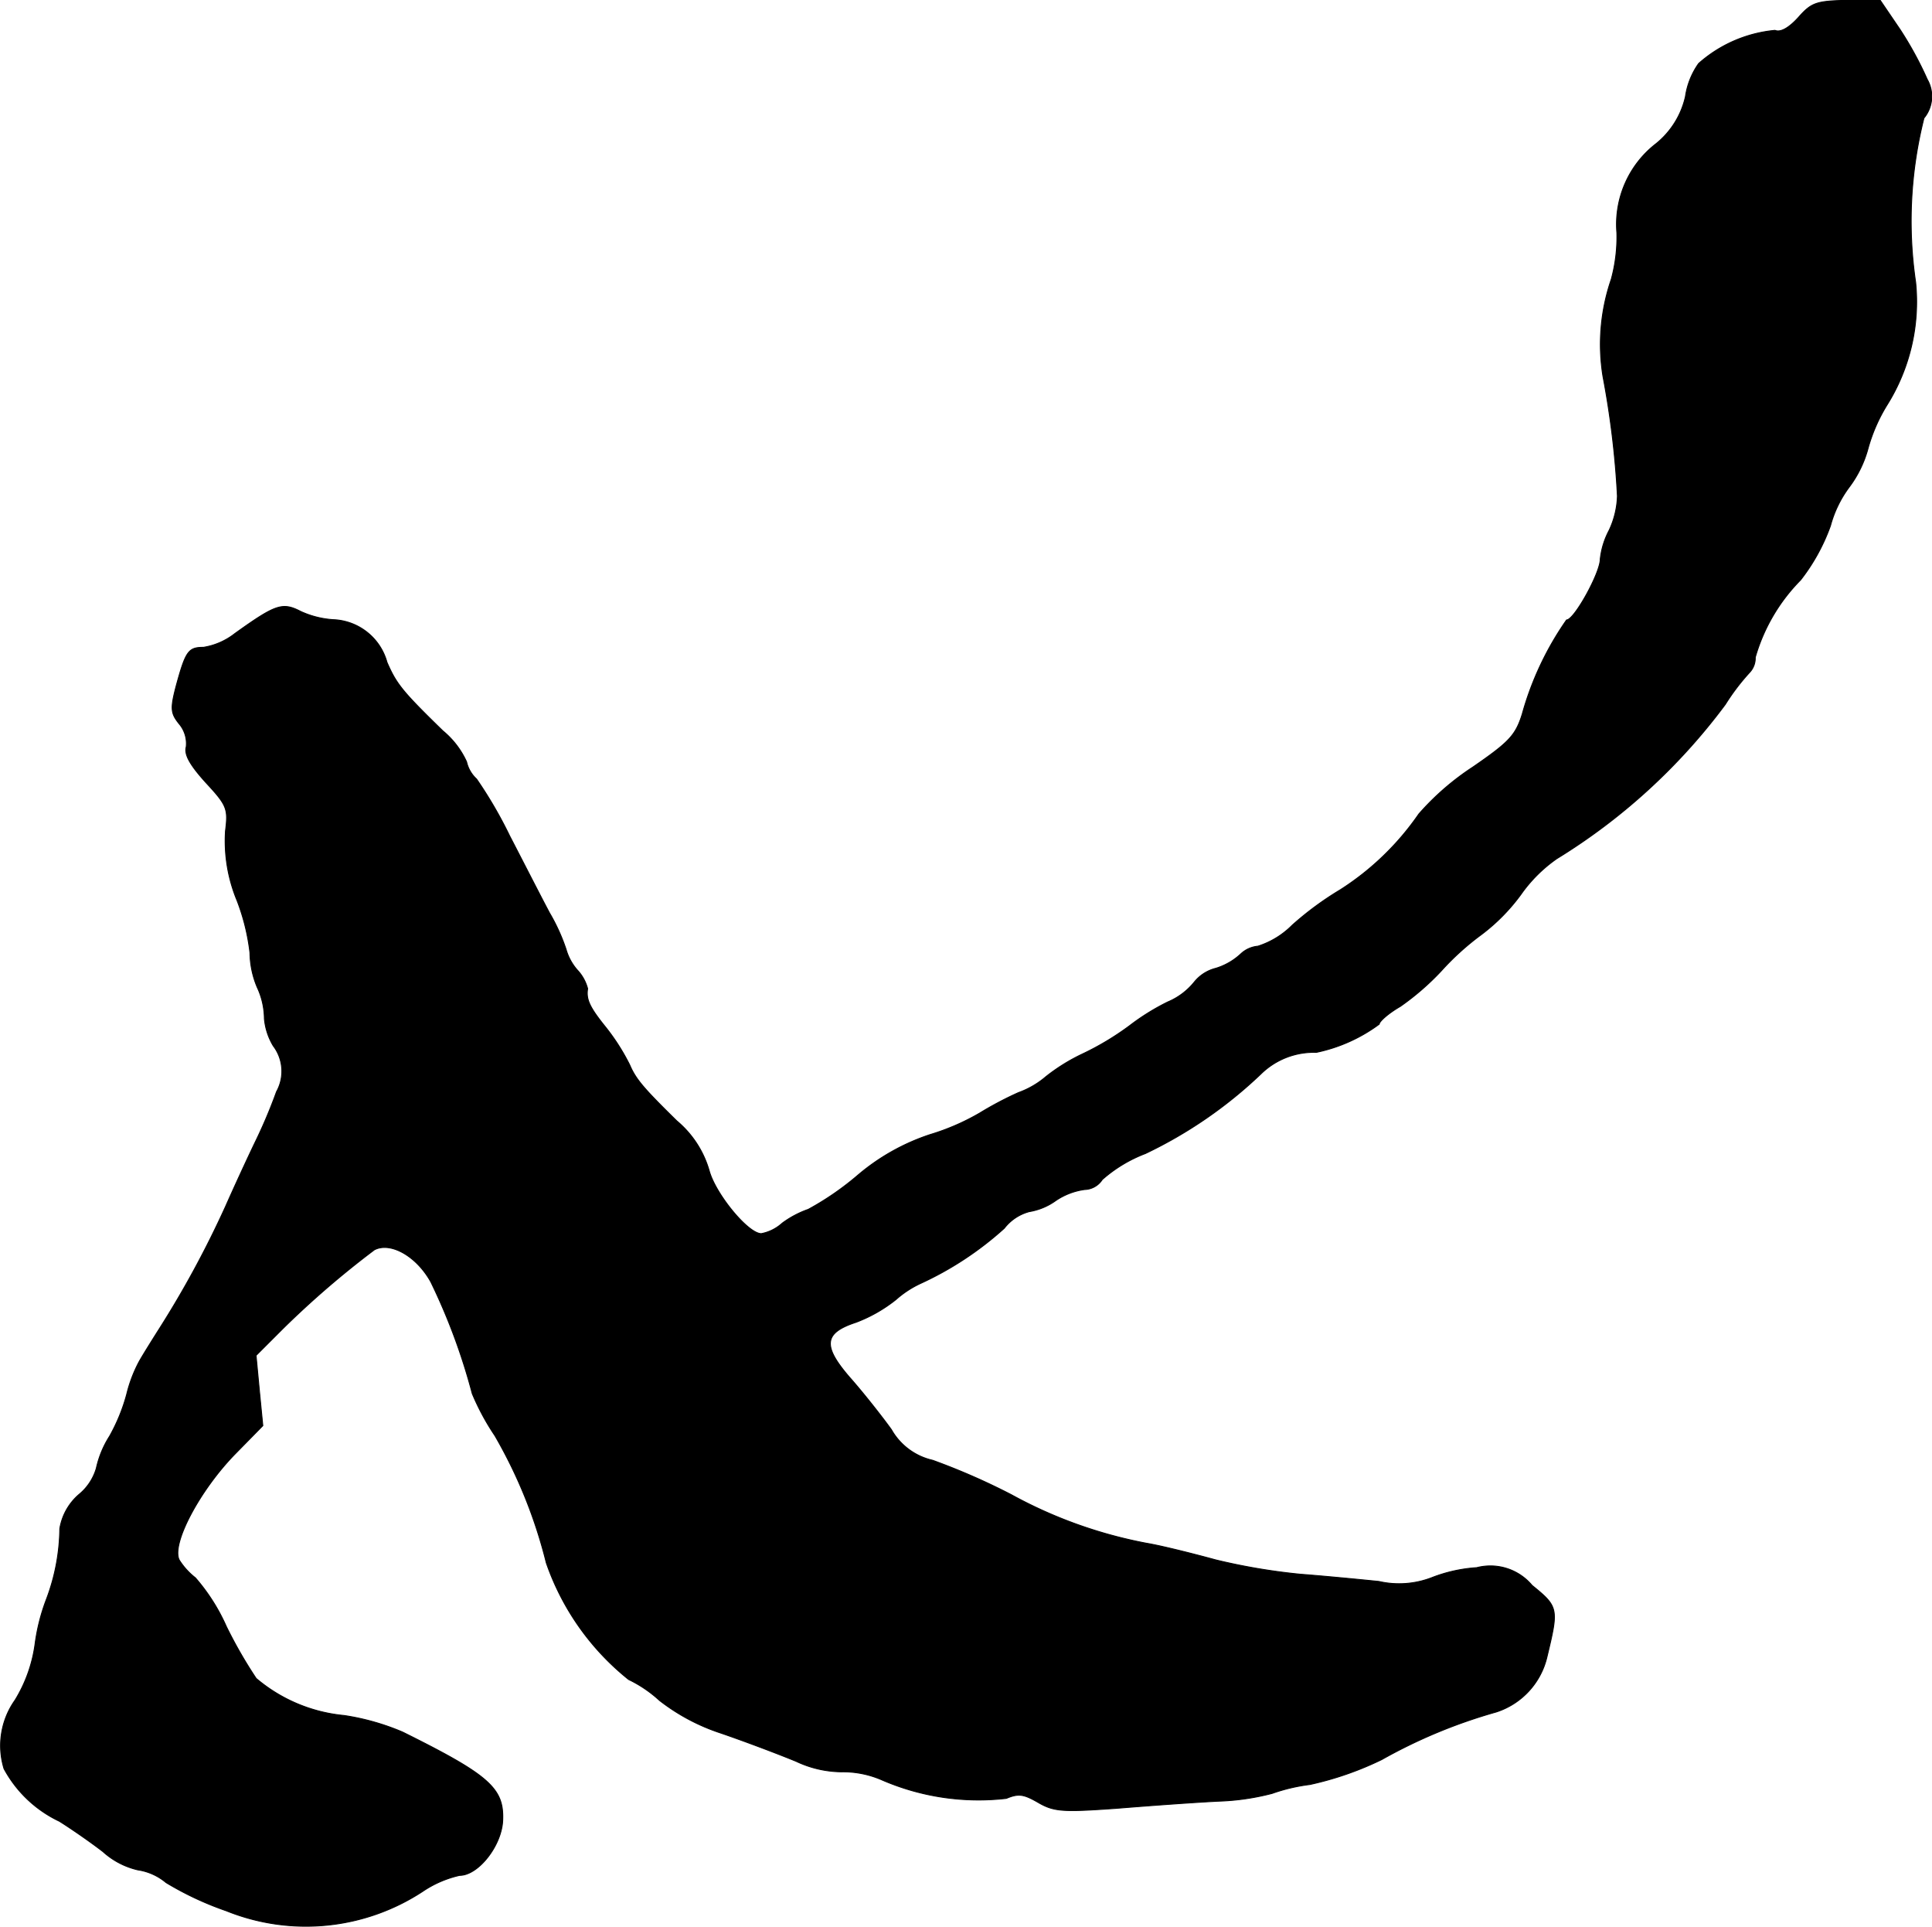 <?xml version="1.0" encoding="UTF-8"?>
<svg xmlns="http://www.w3.org/2000/svg"
     version="1.1"
     width="7.466mm"
     height="7.444mm"
     viewBox="0 0 21.163 21.1">
   <defs>
      <style type="text/css"><![CDATA[
      .a {
        stroke: #000;
        stroke-linecap: round;
        stroke-linejoin: round;
        stroke-width: 0.01px;
      }
    ]]></style>
   </defs>
   <path class="a"
         d="M19.703.187c-.109.121-.2.17-.26.145a1.463,1.463,0,0,0-.836.363.832.832,0,0,0-.145.363.924.924,0,0,1-.321.515,1.116,1.116,0,0,0-.43.975,1.755,1.755,0,0,1-.061.509,2.191,2.191,0,0,0-.091,1.066A9.67,9.67,0,0,1,17.717,5.432a.948.948,0,0,1-.091.376.87.87,0,0,0-.097.315c0,.151-.285.666-.369.666A3.374,3.374,0,0,0,16.675,7.818c-.073.236-.145.309-.539.581a2.884,2.884,0,0,0-.594.515,3.013,3.013,0,0,1-.86.83,3.458,3.458,0,0,0-.527.388.925.925,0,0,1-.376.23.315.315,0,0,0-.188.085.701.701,0,0,1-.273.157.44.44,0,0,0-.236.151.741.741,0,0,1-.291.218,2.515,2.515,0,0,0-.418.26,3.074,3.074,0,0,1-.515.309,2.069,2.069,0,0,0-.4.248.97.97,0,0,1-.303.176,3.789,3.789,0,0,0-.424.224,2.534,2.534,0,0,1-.545.236,2.364,2.364,0,0,0-.787.442,3.149,3.149,0,0,1-.545.376,1.084,1.084,0,0,0-.285.151.475.475,0,0,1-.23.115c-.145,0-.497-.43-.569-.684a1.112,1.112,0,0,0-.357-.551c-.357-.351-.448-.454-.515-.612a2.343,2.343,0,0,0-.267-.418c-.176-.218-.212-.303-.194-.418a.476.476,0,0,0-.115-.206.586.586,0,0,1-.121-.224,2.097,2.097,0,0,0-.182-.4c-.097-.182-.291-.563-.436-.842a4.76,4.76,0,0,0-.363-.624.363.363,0,0,1-.109-.188.949.949,0,0,0-.26-.339c-.448-.436-.509-.515-.612-.751a.636.636,0,0,0-.569-.466,1.006,1.006,0,0,1-.376-.091c-.2-.103-.273-.079-.721.242a.75.75,0,0,1-.345.151c-.164,0-.194.042-.297.418-.067.254-.061.303.03.418a.334.334,0,0,1,.079.254c-.024.085.042.2.218.394.23.248.242.285.212.527a1.702,1.702,0,0,0,.127.763A2.345,2.345,0,0,1,2.738,10.435a.998.998,0,0,0,.079.376.827.827,0,0,1,.079.345.702.702,0,0,0,.097.297.46.46,0,0,1,.036.503,5.628,5.628,0,0,1-.236.557c-.079.164-.224.478-.321.697a10.878,10.878,0,0,1-.721,1.333c-.073.115-.176.279-.224.363a1.513,1.513,0,0,0-.139.363,1.993,1.993,0,0,1-.188.46,1.092,1.092,0,0,0-.145.351.58.58,0,0,1-.188.285.63.63,0,0,0-.212.376,2.25,2.25,0,0,1-.145.769,2.164,2.164,0,0,0-.127.503,1.581,1.581,0,0,1-.218.606.862.862,0,0,0-.121.751,1.341,1.341,0,0,0,.606.575c.127.079.345.23.478.333a.856.856,0,0,0,.382.2.622.622,0,0,1,.309.139,3.456,3.456,0,0,0,.66.309,2.332,2.332,0,0,0,2.15-.212,1.192,1.192,0,0,1,.406-.176c.206,0,.466-.333.472-.612.012-.345-.157-.491-1.096-.957a2.627,2.627,0,0,0-.642-.182,1.74,1.74,0,0,1-.963-.406,4.978,4.978,0,0,1-.327-.569,2.116,2.116,0,0,0-.339-.533.762.762,0,0,1-.176-.194c-.091-.17.218-.757.606-1.157l.309-.315L2.841,15.226l-.036-.382.291-.291a9.995,9.995,0,0,1,1.005-.866c.176-.091.46.067.618.351a6.691,6.691,0,0,1,.454,1.224,2.645,2.645,0,0,0,.248.46,5.332,5.332,0,0,1,.563,1.393,2.813,2.813,0,0,0,.902,1.278,1.383,1.383,0,0,1,.339.23,2.217,2.217,0,0,0,.672.357c.248.085.618.224.824.309a1.186,1.186,0,0,0,.497.115,1.068,1.068,0,0,1,.448.091,2.661,2.661,0,0,0,1.357.2c.133-.055.188-.048.345.042.176.103.267.109.86.067.369-.03.878-.067,1.133-.079a2.642,2.642,0,0,0,.575-.085,1.968,1.968,0,0,1,.412-.097,3.495,3.495,0,0,0,.787-.273,5.711,5.711,0,0,1,1.254-.521.834.834,0,0,0,.557-.606c.127-.527.127-.545-.164-.781a.595.595,0,0,0-.606-.194,1.646,1.646,0,0,0-.491.109.995.995,0,0,1-.581.042c-.236-.024-.624-.061-.86-.079a6.742,6.742,0,0,1-.927-.157c-.267-.073-.606-.157-.757-.182a5.009,5.009,0,0,1-1.484-.533,7.285,7.285,0,0,0-.86-.376A.696.696,0,0,1,9.764,15.656c-.109-.151-.315-.412-.46-.575-.297-.345-.279-.485.073-.6a1.621,1.621,0,0,0,.436-.248,1.115,1.115,0,0,1,.267-.176,3.612,3.612,0,0,0,.921-.606.515.515,0,0,1,.273-.182.691.691,0,0,0,.291-.121.74.74,0,0,1,.315-.121.238.238,0,0,0,.194-.109,1.541,1.541,0,0,1,.472-.285,4.857,4.857,0,0,0,1.266-.872.827.827,0,0,1,.606-.236,1.759,1.759,0,0,0,.69-.309c0-.03.103-.121.23-.194a2.84,2.84,0,0,0,.448-.388,2.931,2.931,0,0,1,.442-.4,2.101,2.101,0,0,0,.43-.436,1.598,1.598,0,0,1,.394-.394,6.597,6.597,0,0,0,1.847-1.69,2.385,2.385,0,0,1,.267-.351.228.228,0,0,0,.061-.164,1.984,1.984,0,0,1,.497-.848,2.141,2.141,0,0,0,.327-.594,1.249,1.249,0,0,1,.206-.424,1.249,1.249,0,0,0,.206-.424,1.833,1.833,0,0,1,.206-.472,2.129,2.129,0,0,0,.315-1.345,4.609,4.609,0,0,1,.091-1.799.374.374,0,0,0,.036-.424,3.927,3.927,0,0,0-.297-.545l-.218-.321h-.369C19.897.011,19.843.029,19.703.187Z"/>
</svg>
